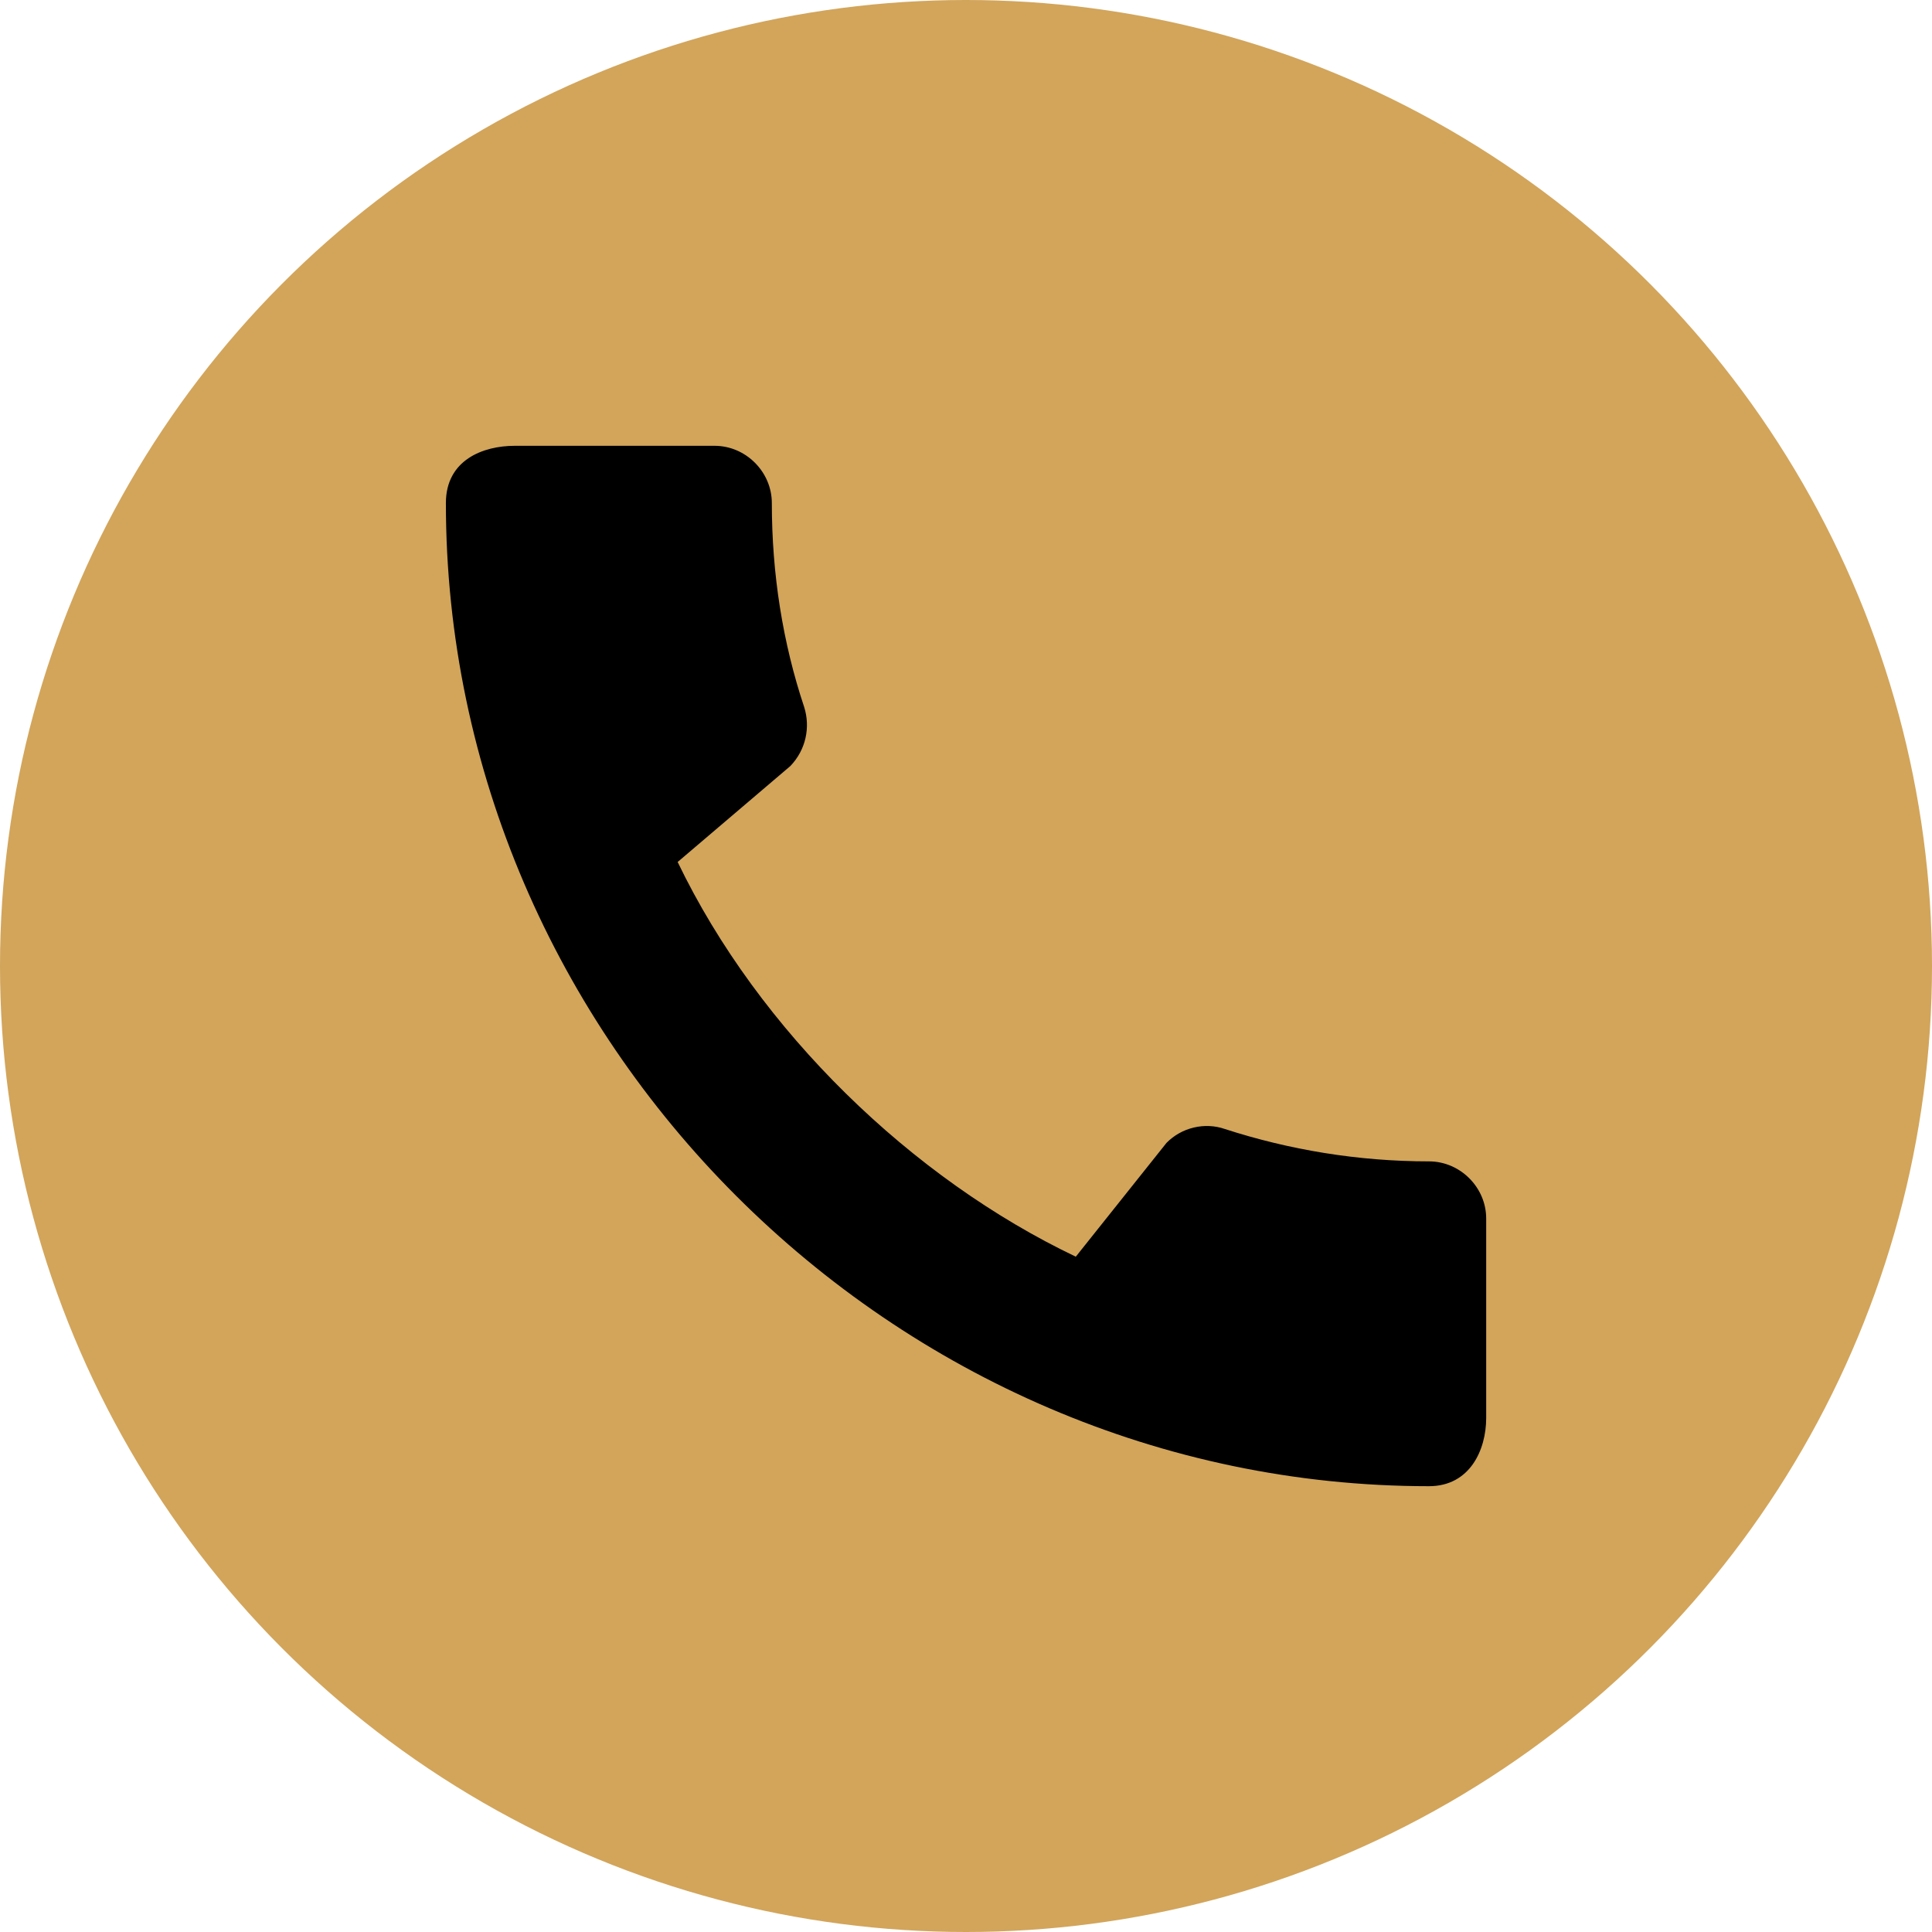 <?xml version="1.0" encoding="UTF-8"?> <svg xmlns="http://www.w3.org/2000/svg" width="24" height="24" viewBox="0 0 24 24" fill="none"><circle cx="12" cy="12" r="12" fill="#D2A55B"></circle><path d="M17.751 14.427C16.868 14.427 16.013 14.283 15.216 14.025C15.092 13.982 14.957 13.976 14.829 14.007C14.701 14.037 14.584 14.103 14.491 14.197L13.364 15.611C11.332 14.642 9.43 12.811 8.418 10.708L9.818 9.516C10.011 9.315 10.069 9.035 9.99 8.784C9.724 7.987 9.588 7.132 9.588 6.249C9.588 5.862 9.265 5.538 8.877 5.538H6.393C6.005 5.538 5.539 5.711 5.539 6.249C5.539 12.919 11.088 18.462 17.751 18.462C18.261 18.462 18.462 18.009 18.462 17.614V15.137C18.462 14.75 18.139 14.427 17.751 14.427Z" fill="black"></path></svg> 